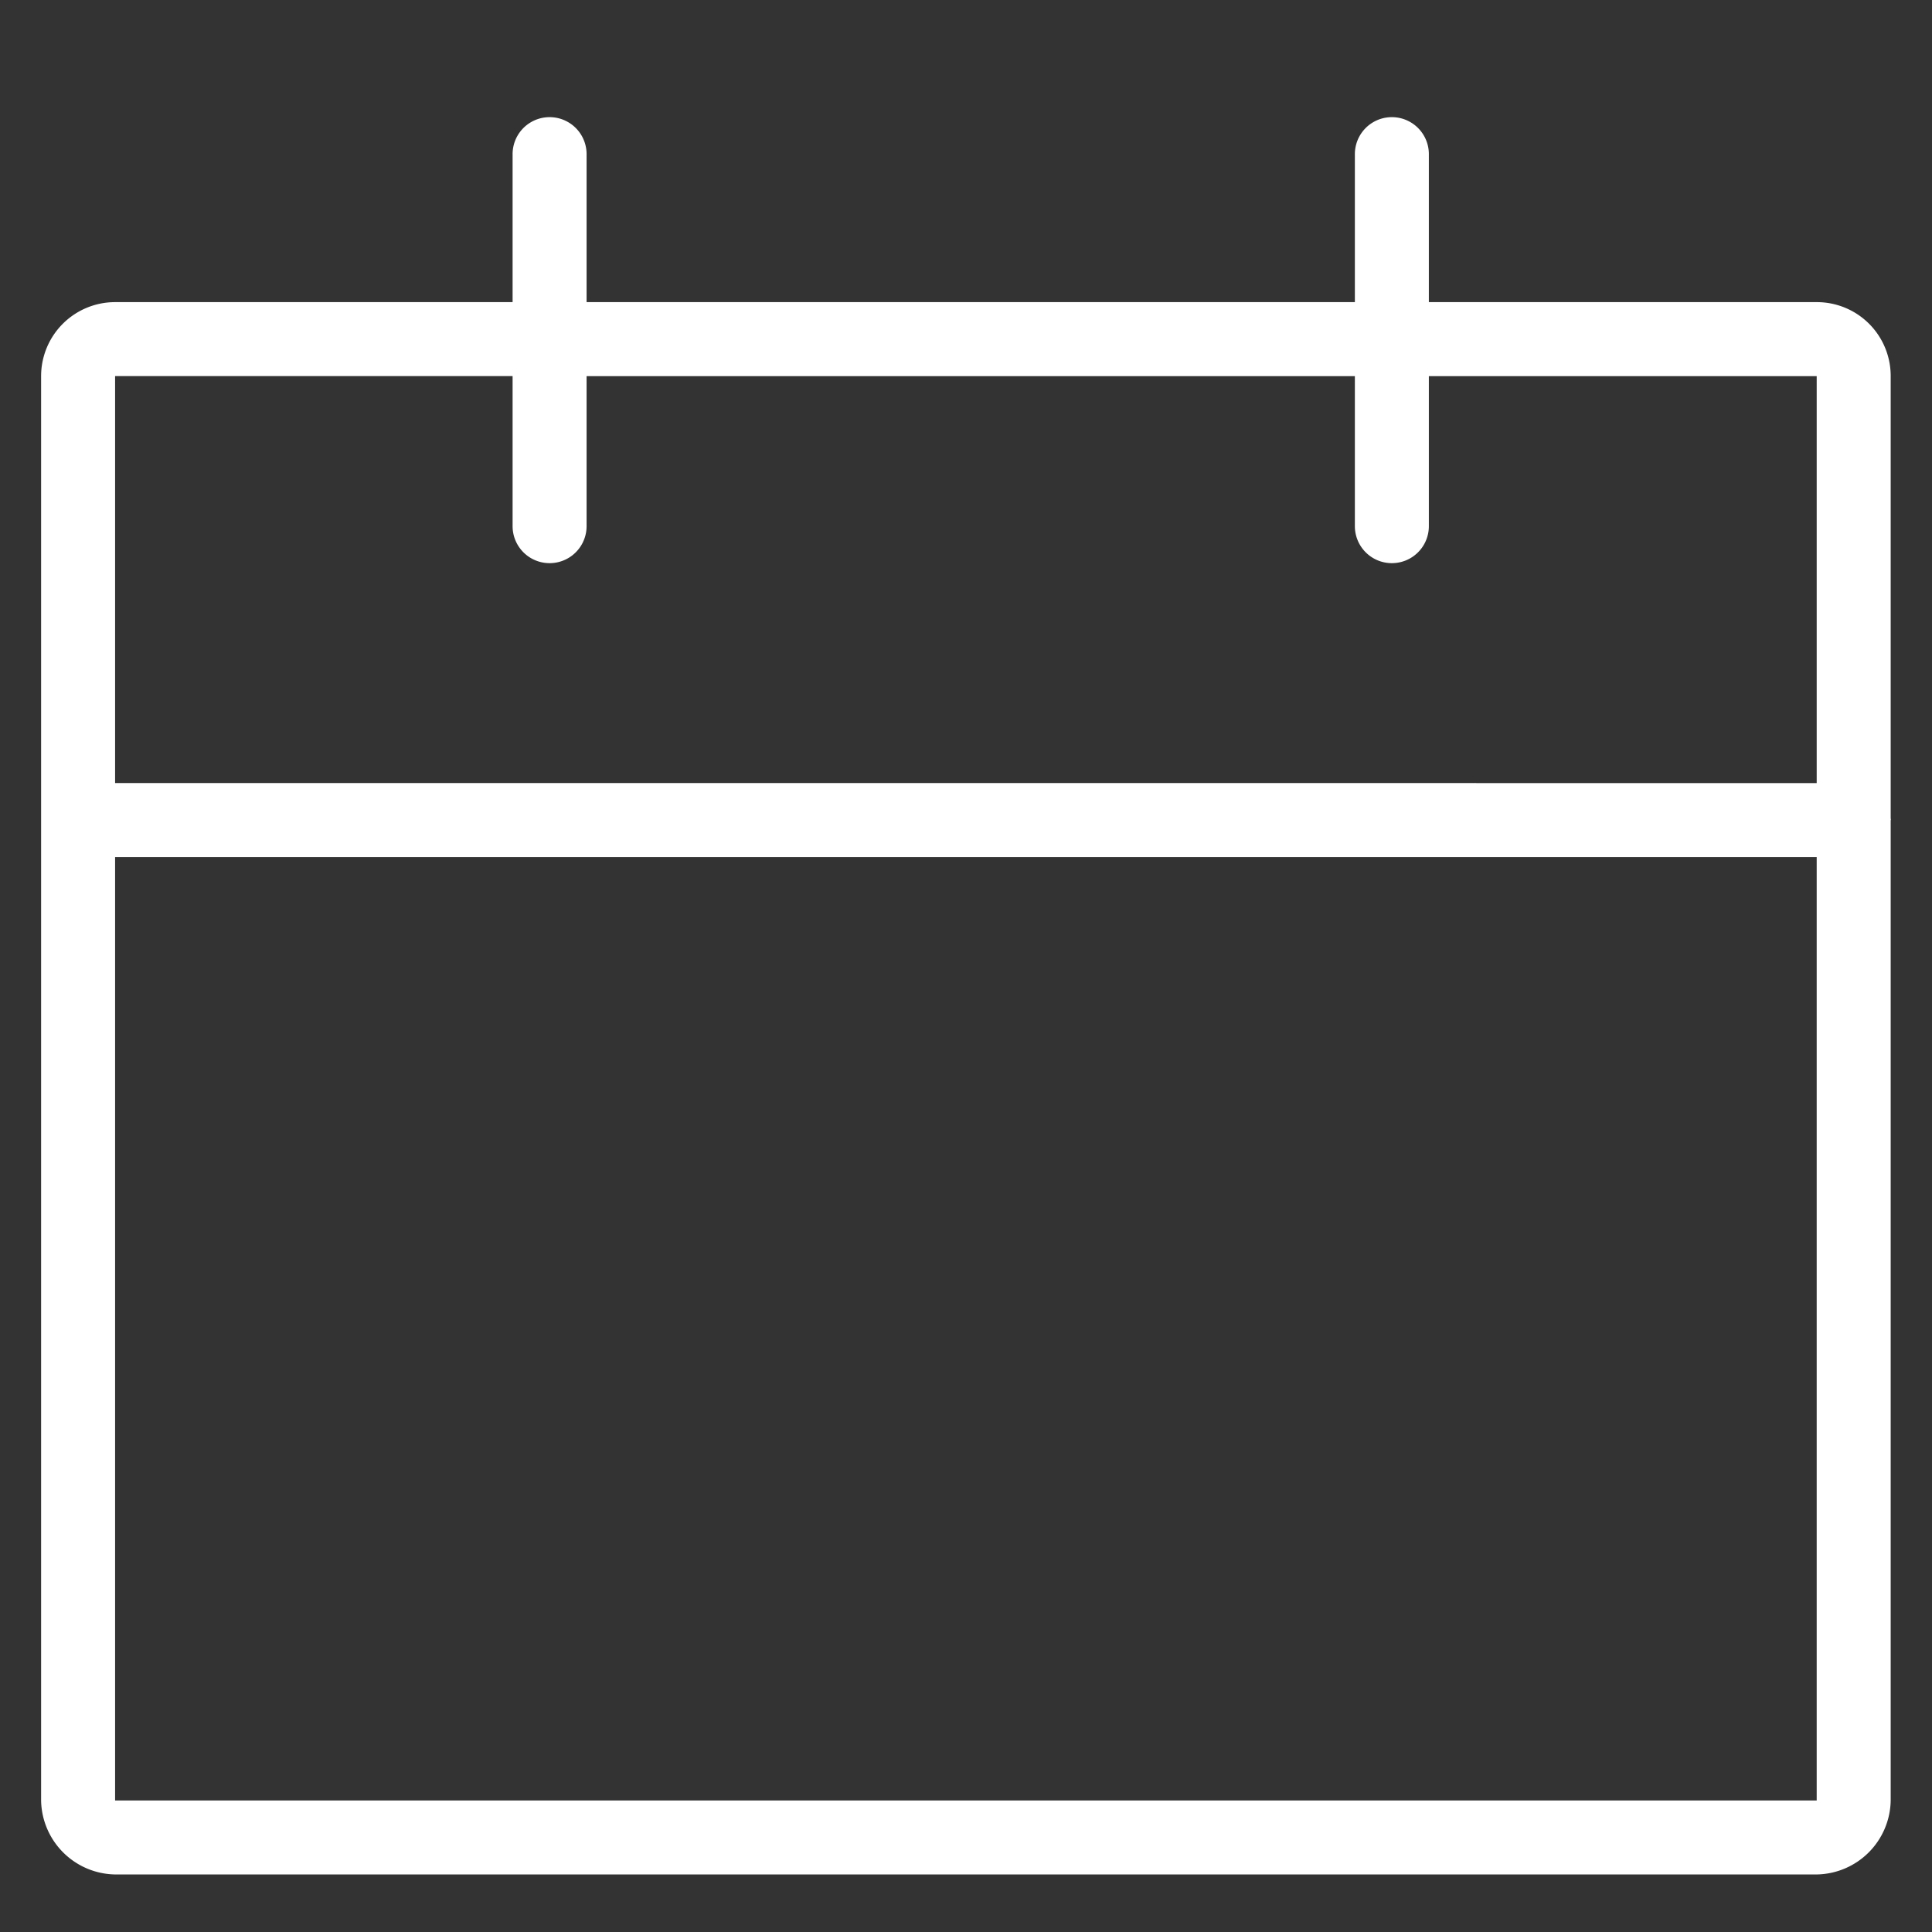 <svg id="icn_merit03.svg" xmlns="http://www.w3.org/2000/svg" width="94" height="94" viewBox="0 0 94 94">
  <rect x="0" y="0" width="94" height="94" fill="#333333" stroke="none"/>
  <defs>
    <style>
      .cls-1 {
        fill: #ffee7c;
        fill-opacity: 0;
      }

      .cls-2 {
        fill: #fff;
        fill-rule: evenodd;
      }
    </style>
  </defs>
  <rect id="長方形_1595" data-name="長方形 1595" class="cls-1" width="94" height="94"/>
  <path id="シェイプ_1243" data-name="シェイプ 1243" class="cls-2" d="M1163,12576.9l-0.01-.1v-21.5a3.591,3.591,0,0,0-3.6-3.6h-18.87v-7.2a1.8,1.8,0,0,0-3.6,0v7.2h-37.38v-7.2a1.8,1.8,0,0,0-3.6,0v7.2H1076.6a3.6,3.6,0,0,0-3.6,3.6v69.3a3.663,3.663,0,0,0,3.6,3.6h82.79a3.657,3.657,0,0,0,3.6-3.6v-47.7H1163Zm-67.06-21.6v7.3a1.8,1.8,0,0,0,3.6,0v-7.3h37.38v7.3a1.8,1.8,0,0,0,3.6,0v-7.3h18.87v19.8H1076.6v-19.8h19.34Zm-19.34,69.3v-45.9h82.79v45.9H1076.6Z" transform="translate(-1071 -12537)"/>
</svg>
